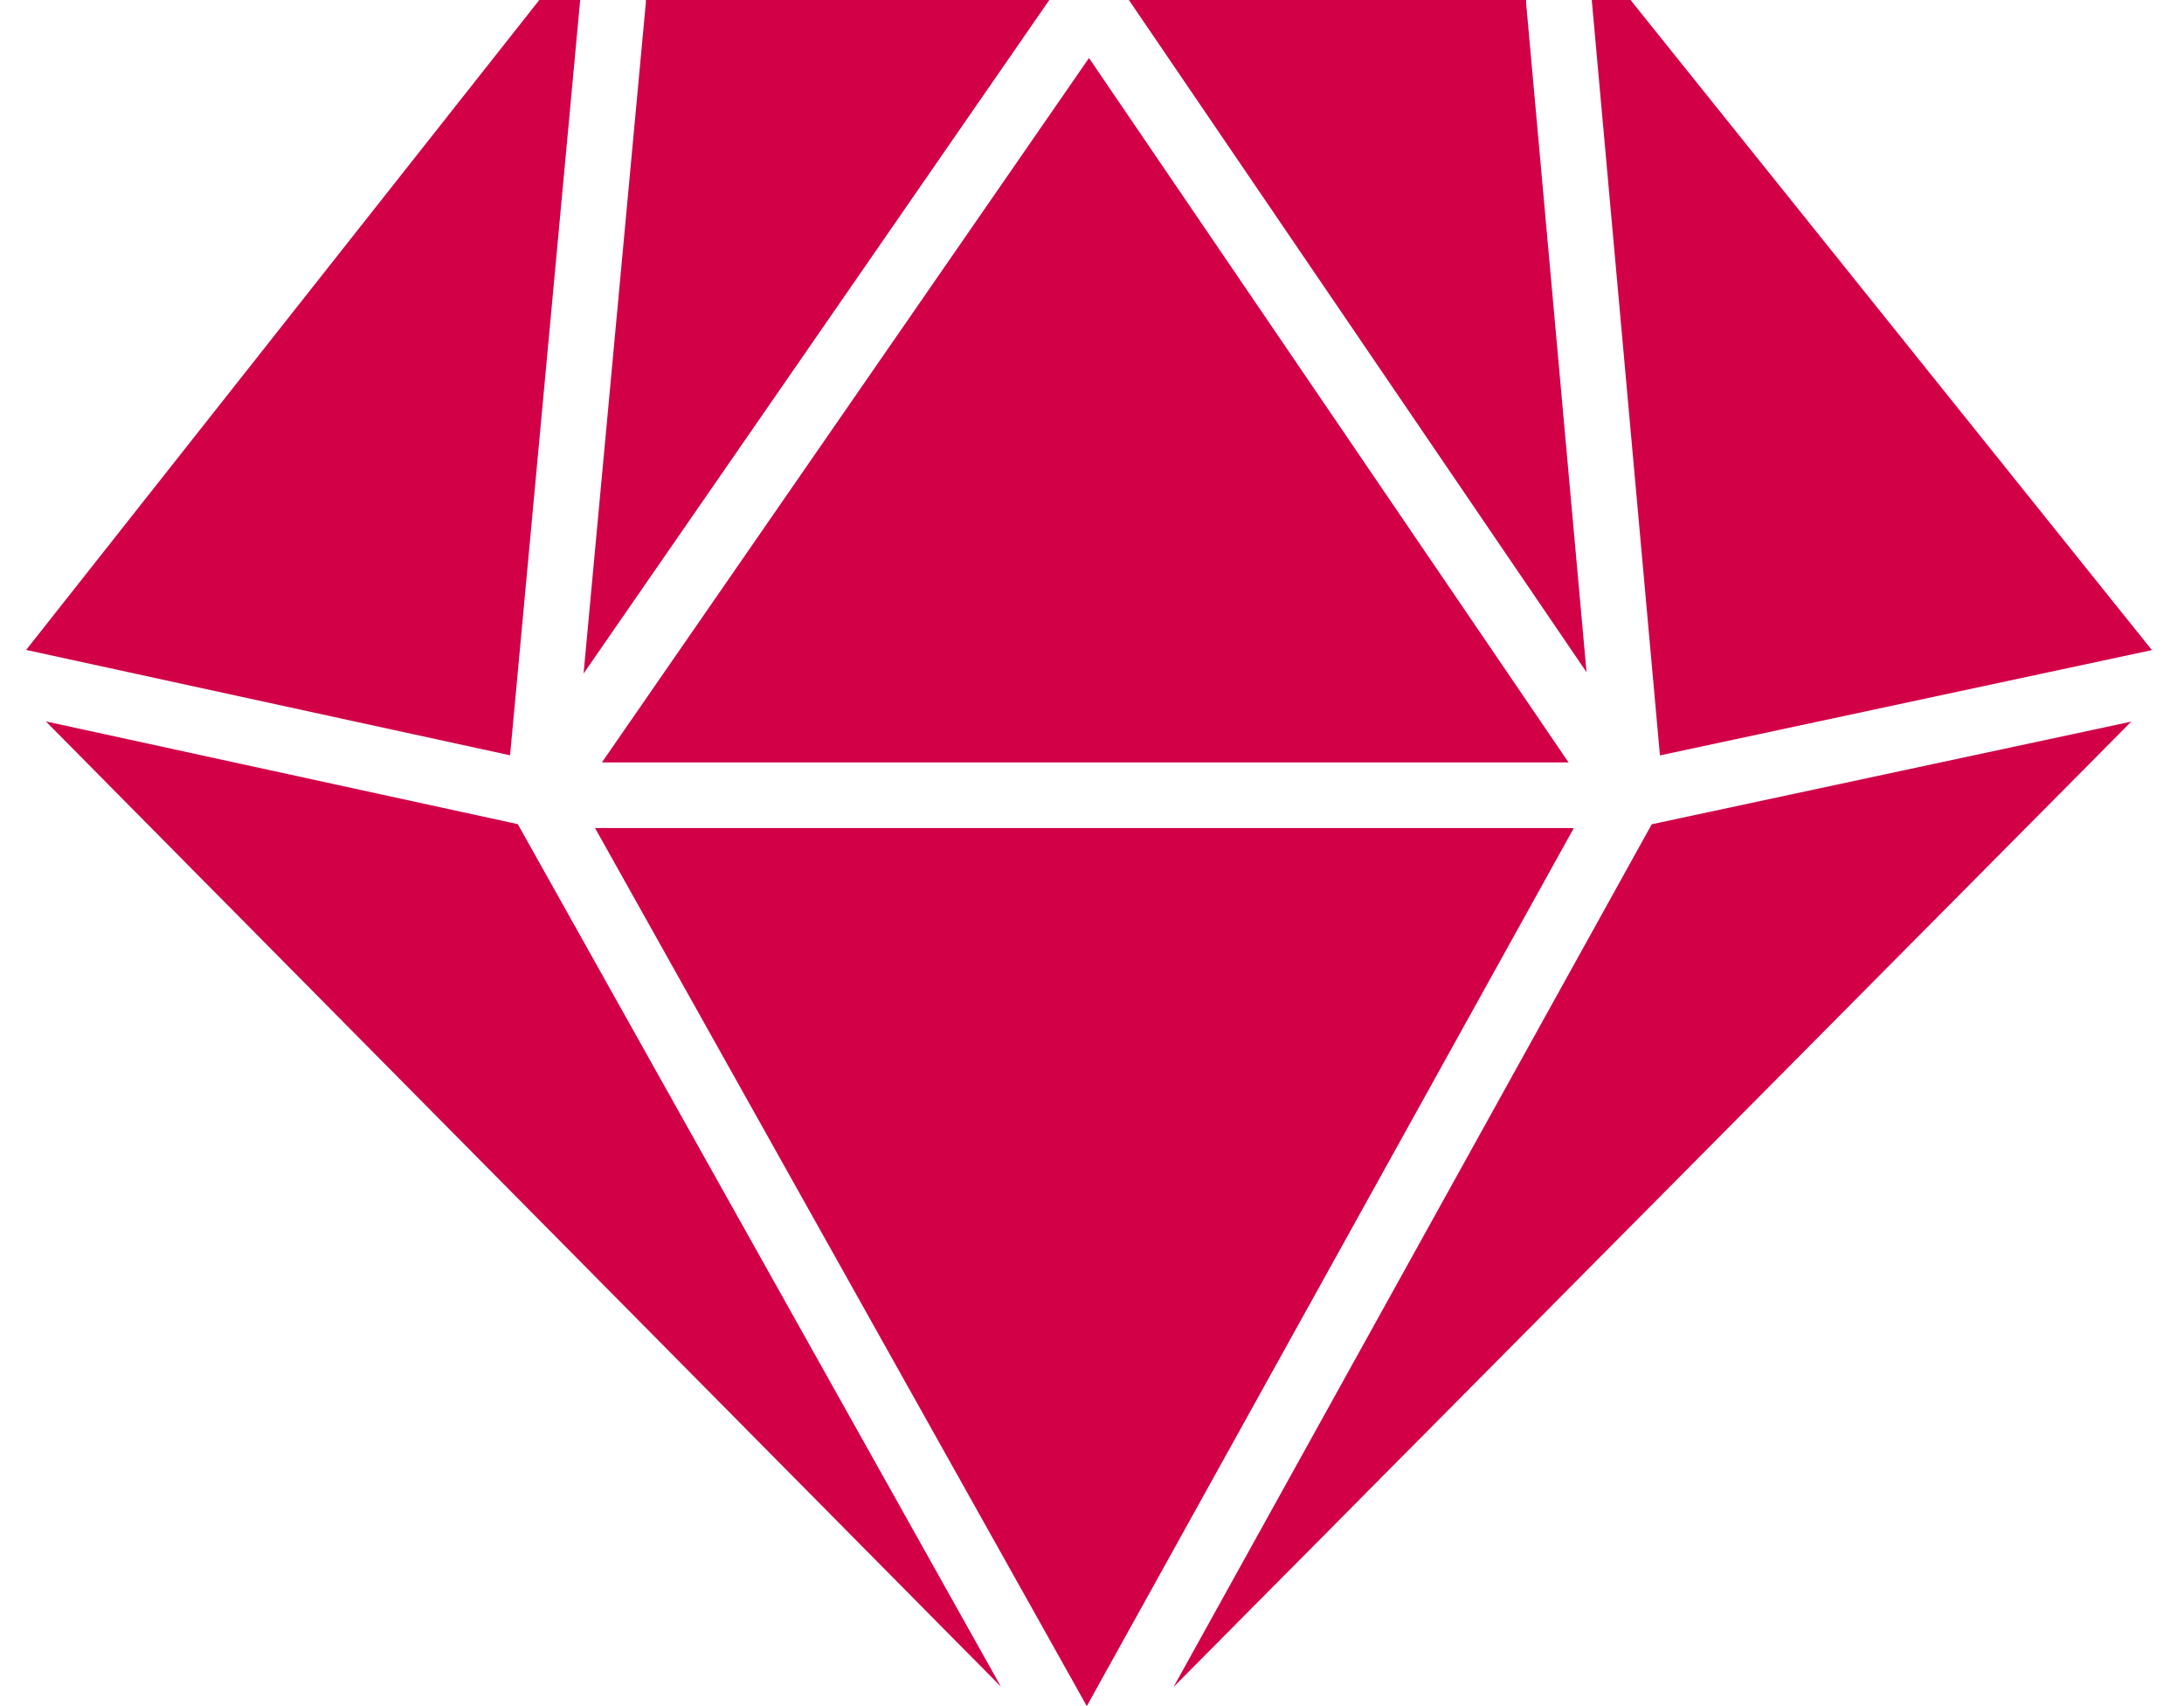<svg width="64" height="50" viewBox="0 0 64 50" fill="none" xmlns="http://www.w3.org/2000/svg">
<path d="M17.638 22.344H45.965L31.912 1.7L17.638 22.344ZM31.848 50L46.12 24.267H17.437L31.848 50ZM30.749 0H18.925C18.925 0.03 18.929 0.059 18.925 0.089L17.101 19.739L30.749 0ZM33.081 0L46.492 19.7L44.721 0.087C44.718 0.058 44.722 0.029 44.722 0H33.081ZM48.403 24.156L34.389 49.44L62.455 21.148L48.403 24.156ZM14.947 22.135L17.002 0H15.804L0.766 19.047L14.947 22.135ZM1.344 21.142L29.331 49.429L15.174 24.153L1.344 21.142ZM48.643 22.138L63.06 19.052L47.782 0H46.645L48.643 22.138Z" fill="#D20047"/>
</svg>
